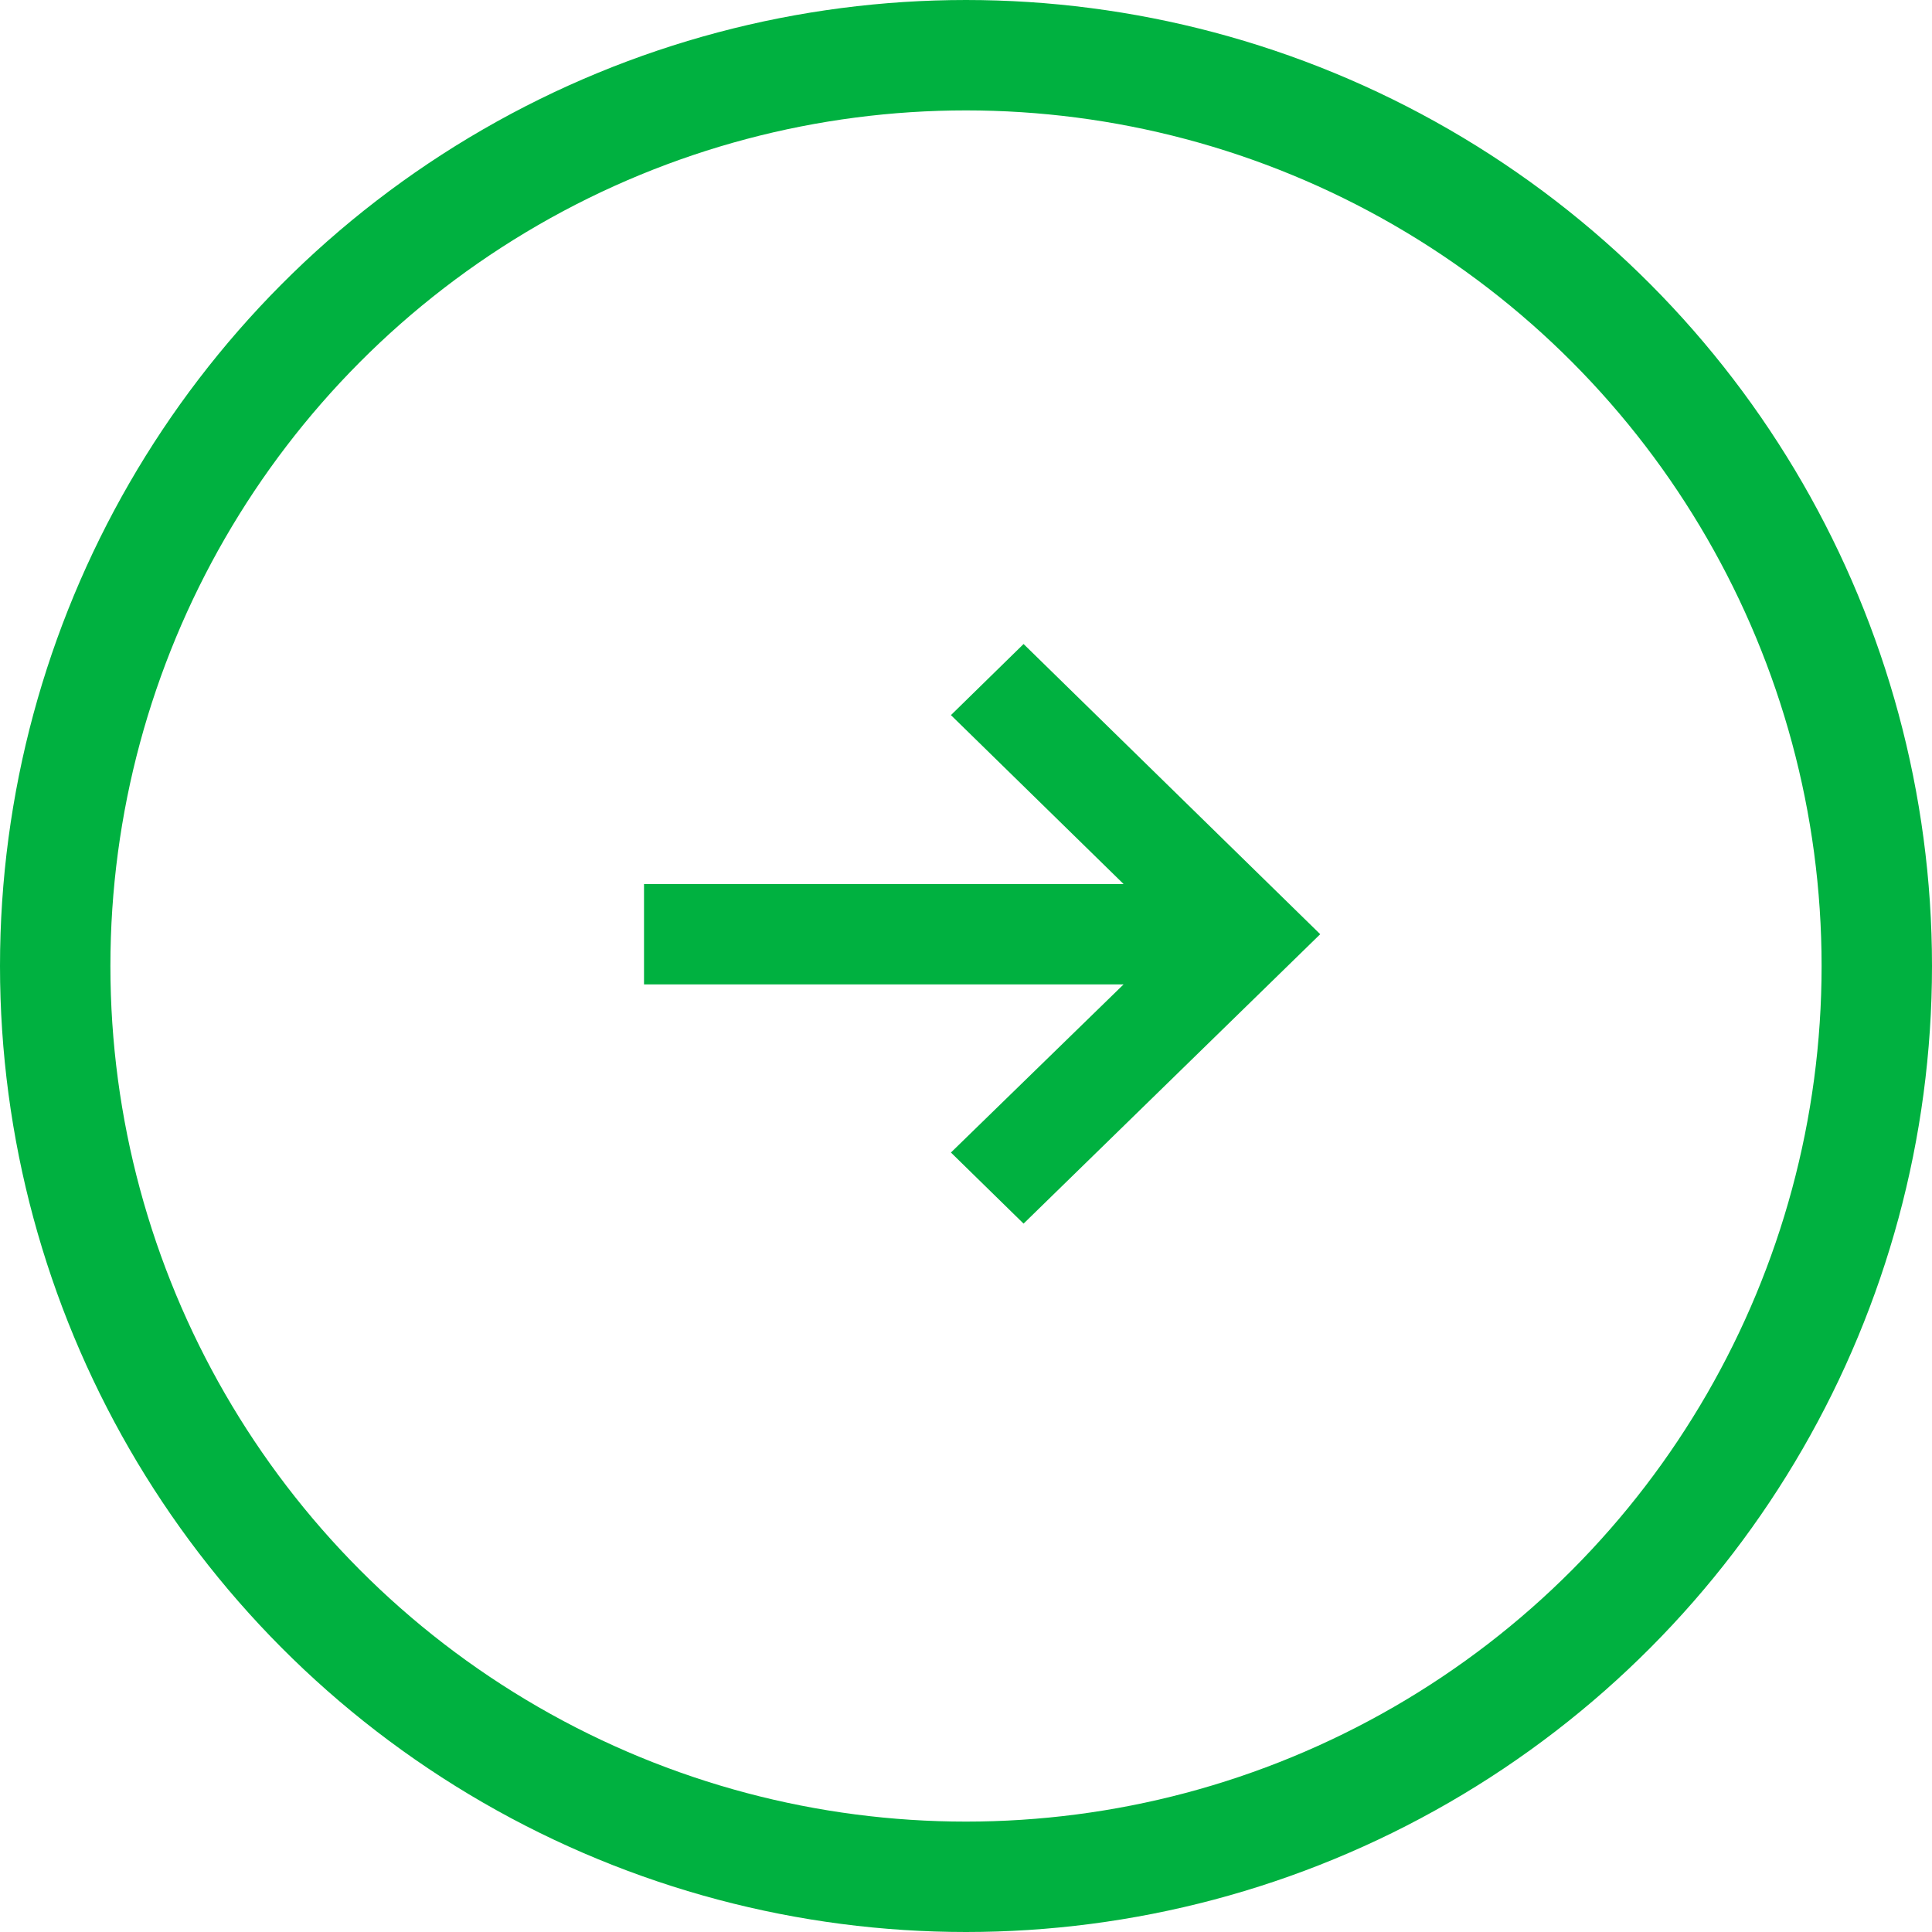 <svg width="35" height="35" viewBox="0 0 35 35" fill="none" xmlns="http://www.w3.org/2000/svg">
<circle cx="17.5" cy="17.5" r="16.5" stroke="#00B140" stroke-width="2"/>
<path d="M18.543 11.667L17.227 12.955L20.355 16.015H11.667V17.833H20.355L17.227 20.879L18.543 22.167L23.917 16.924L18.543 11.667Z" fill="#00B140"/>
</svg>
